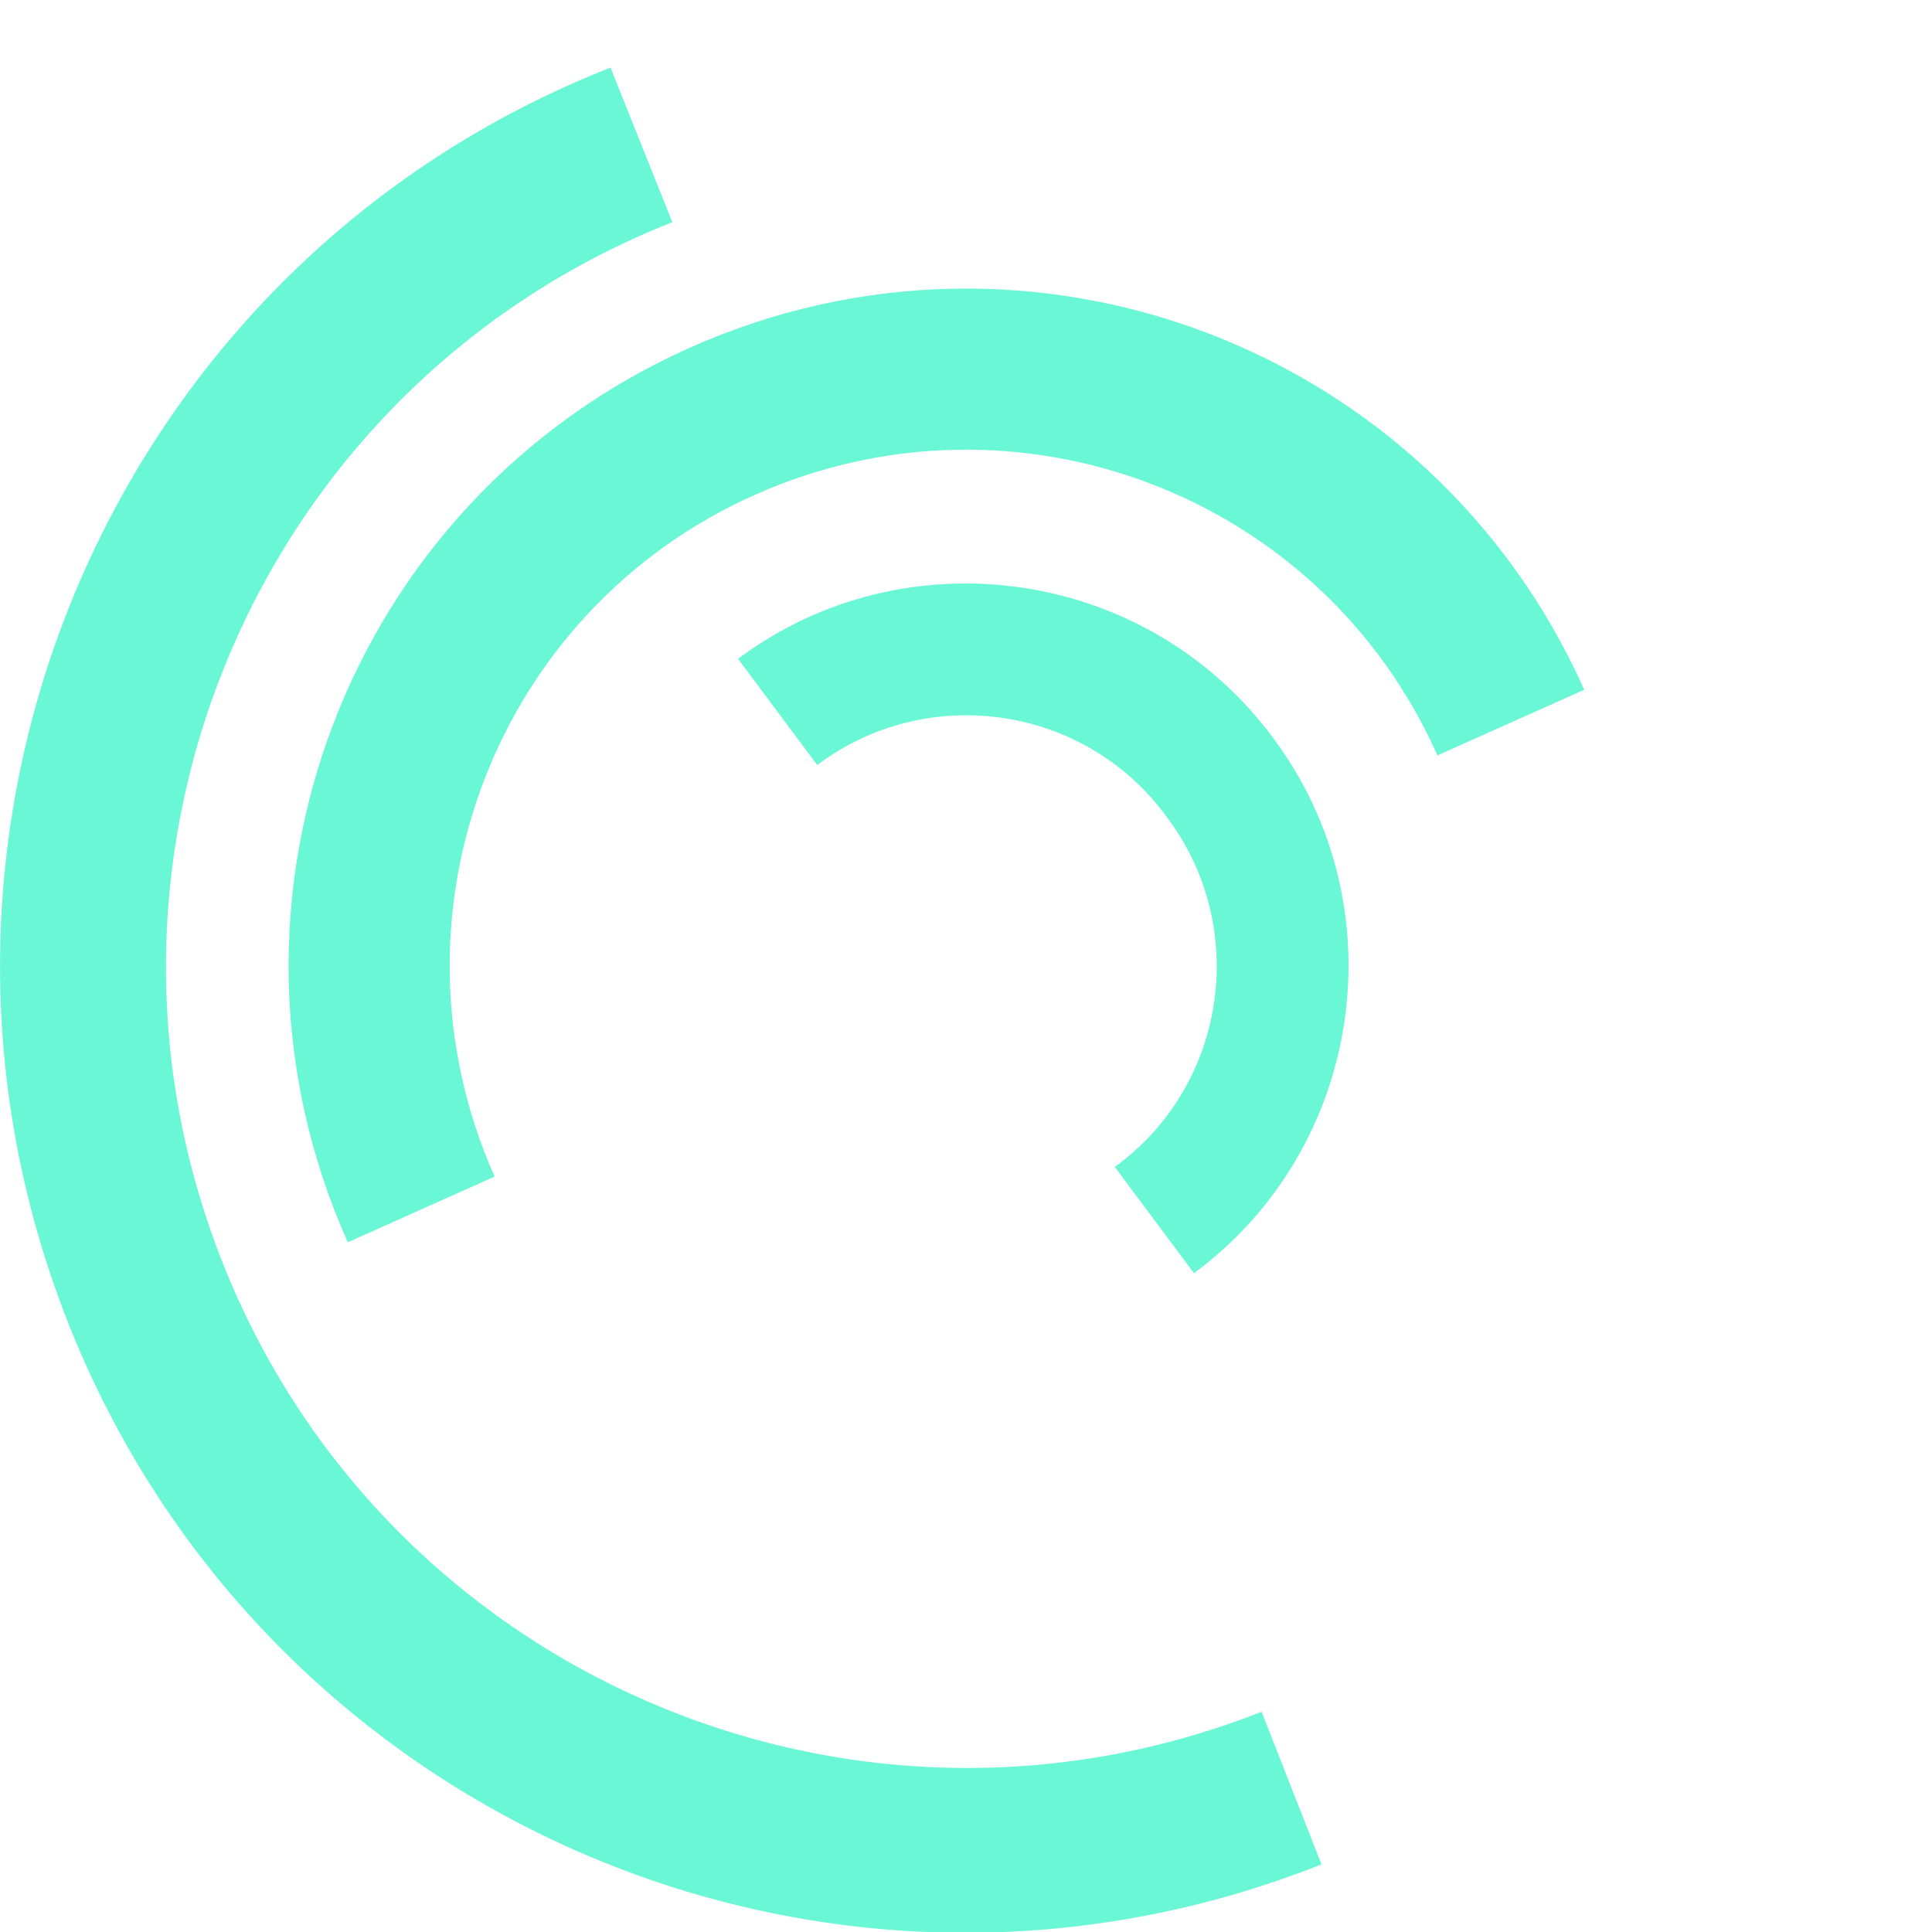 <svg version="1.1" id="L7" xmlns="http://www.w3.org/2000/svg" xmlns:xlink="http://www.w3.org/1999/xlink" x="0px" y="0px"
     viewBox="0 0 100 100" enable-background="new 0 0 100 100" xml:space="preserve"
>
    <path fill="#6af7d6" d="M31.6,3.5C5.9,13.6-6.6,42.7,3.5,68.4c10.1,25.7,39.2,38.3,64.9,28.1l-3.1-7.9c-21.3,8.4-45.4-2-53.8-23.3c-8.4-21.3,2-45.4,23.3-53.8L31.6,3.5z">
        <animateTransform
            attributeName="transform"
            attributeType="XML"
            type="rotate"
            dur="2s"
            from="0 50 50"
            to="360 50 50"
            repeatCount="indefinite"
        />
    </path>
    <path fill="#6af7d6" d="M42.3,39.6c5.7-4.3,13.9-3.1,18.1,2.7c4.3,5.7,3.1,13.9-2.7,18.1l4.1,5.5c8.8-6.5,10.6-19,4.1-27.7c-6.5-8.8-19-10.6-27.7-4.1L42.3,39.6z">
        <animateTransform
            attributeName="transform"
            attributeType="XML"
            type="rotate"
            dur="1s"
            from="0 50 50"
            to="-360 50 50"
            repeatCount="indefinite"
        />
    </path>
    <path fill="#6af7d6" d="M82,35.7C74.1,18,53.4,10.1,35.7,18S10.1,46.6,18,64.3l7.6-3.4c-6-13.5,0-29.3,13.5-35.3s29.3,0,35.3,13.5L82,35.7z">
        <animateTransform
            attributeName="transform"
            attributeType="XML"
            type="rotate"
            dur="2s"
            from="0 50 50"
            to="360 50 50"
            repeatCount="indefinite"
        />
    </path>
</svg>

